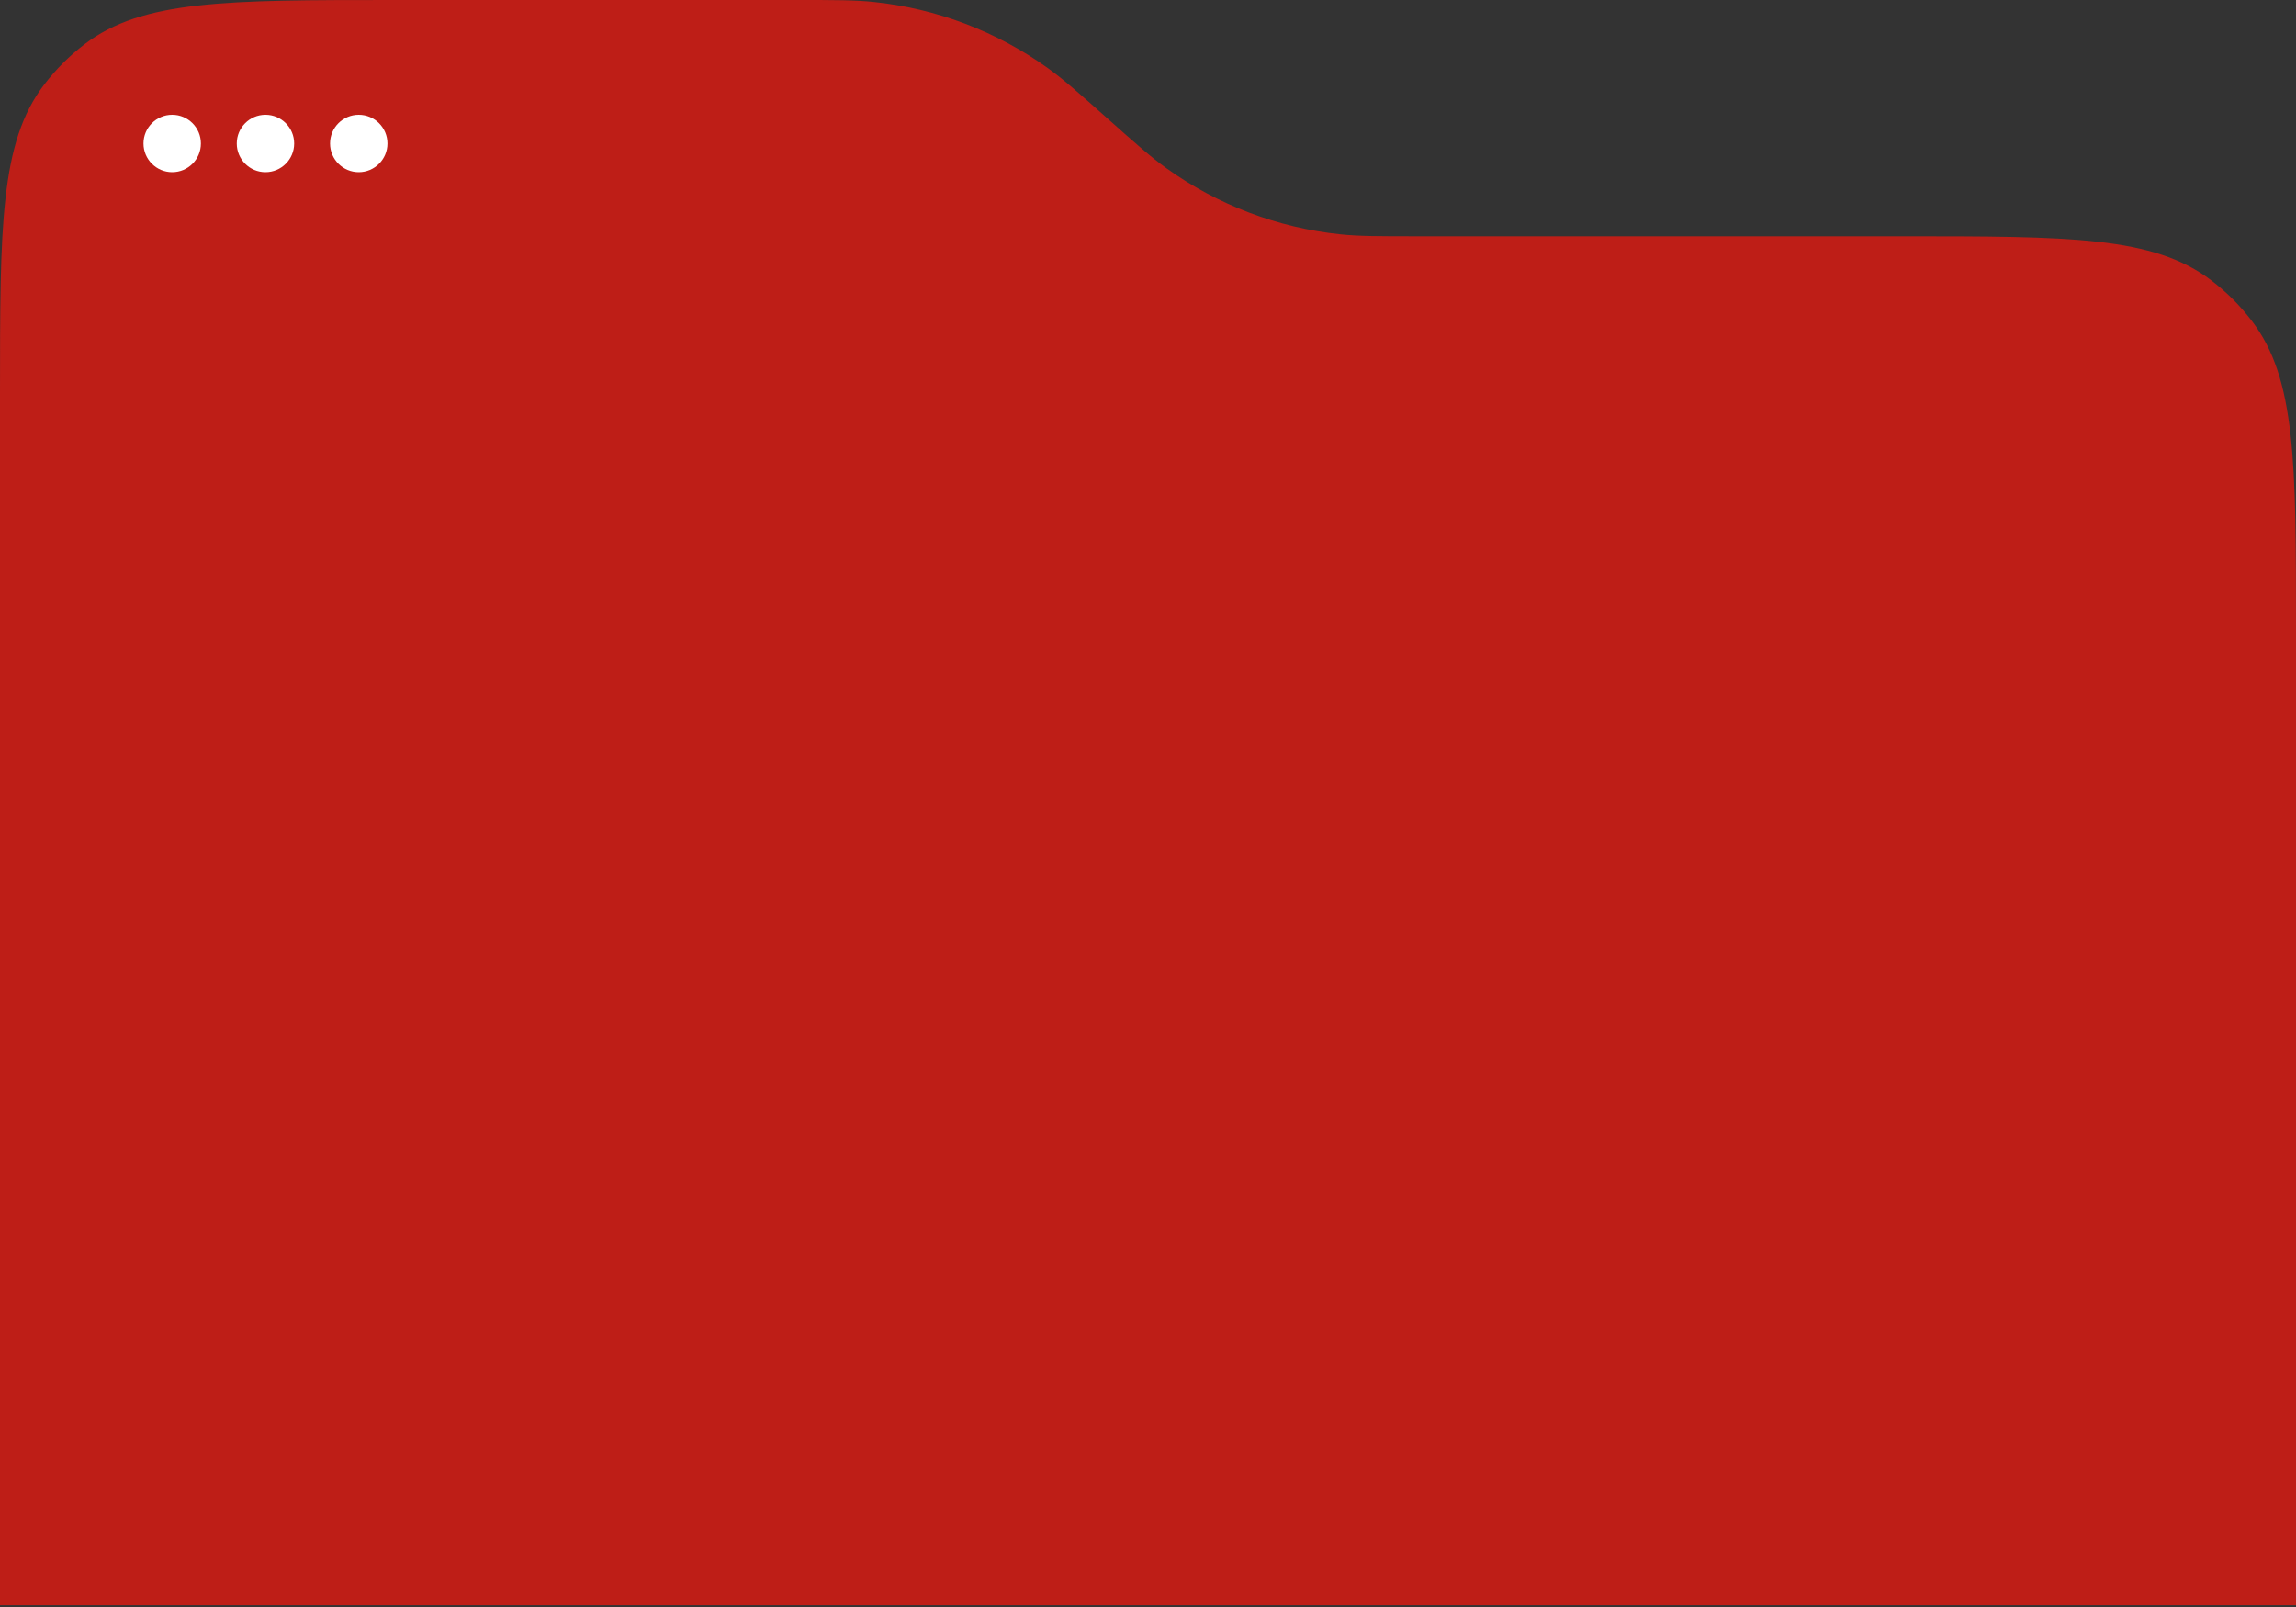 <?xml version="1.0" encoding="UTF-8"?> <svg xmlns="http://www.w3.org/2000/svg" width="320" height="224" viewBox="0 0 320 224" fill="none"><rect x="0" y="0" width="320" height="224" fill="#333333" stroke="none"/><path d="M0 223.752H320V87.836C320 64.476 320 52.796 313.848 44.735C312.226 42.609 310.326 40.71 308.2 39.087C300.14 32.936 288.46 32.936 265.1 32.936H197.598C192.157 32.936 189.437 32.936 186.811 32.661C178.056 31.746 169.692 28.565 162.542 23.431C160.397 21.891 158.364 20.084 154.298 16.468C150.232 12.852 148.199 11.044 146.055 9.505C138.905 4.371 130.54 1.19 121.786 0.275C119.16 0 116.439 0 110.998 0H54.9C31.54 0 19.86 0 11.8 6.152C9.674 7.774 7.774 9.674 6.152 11.8C0 19.86 0 31.54 0 54.9V223.752Z" fill="#BE1E17"></path><circle cx="24" cy="20" r="4" fill="white"></circle><circle cx="37" cy="20" r="4" fill="white"></circle><circle cx="50" cy="20" r="4" fill="white"></circle></svg> 